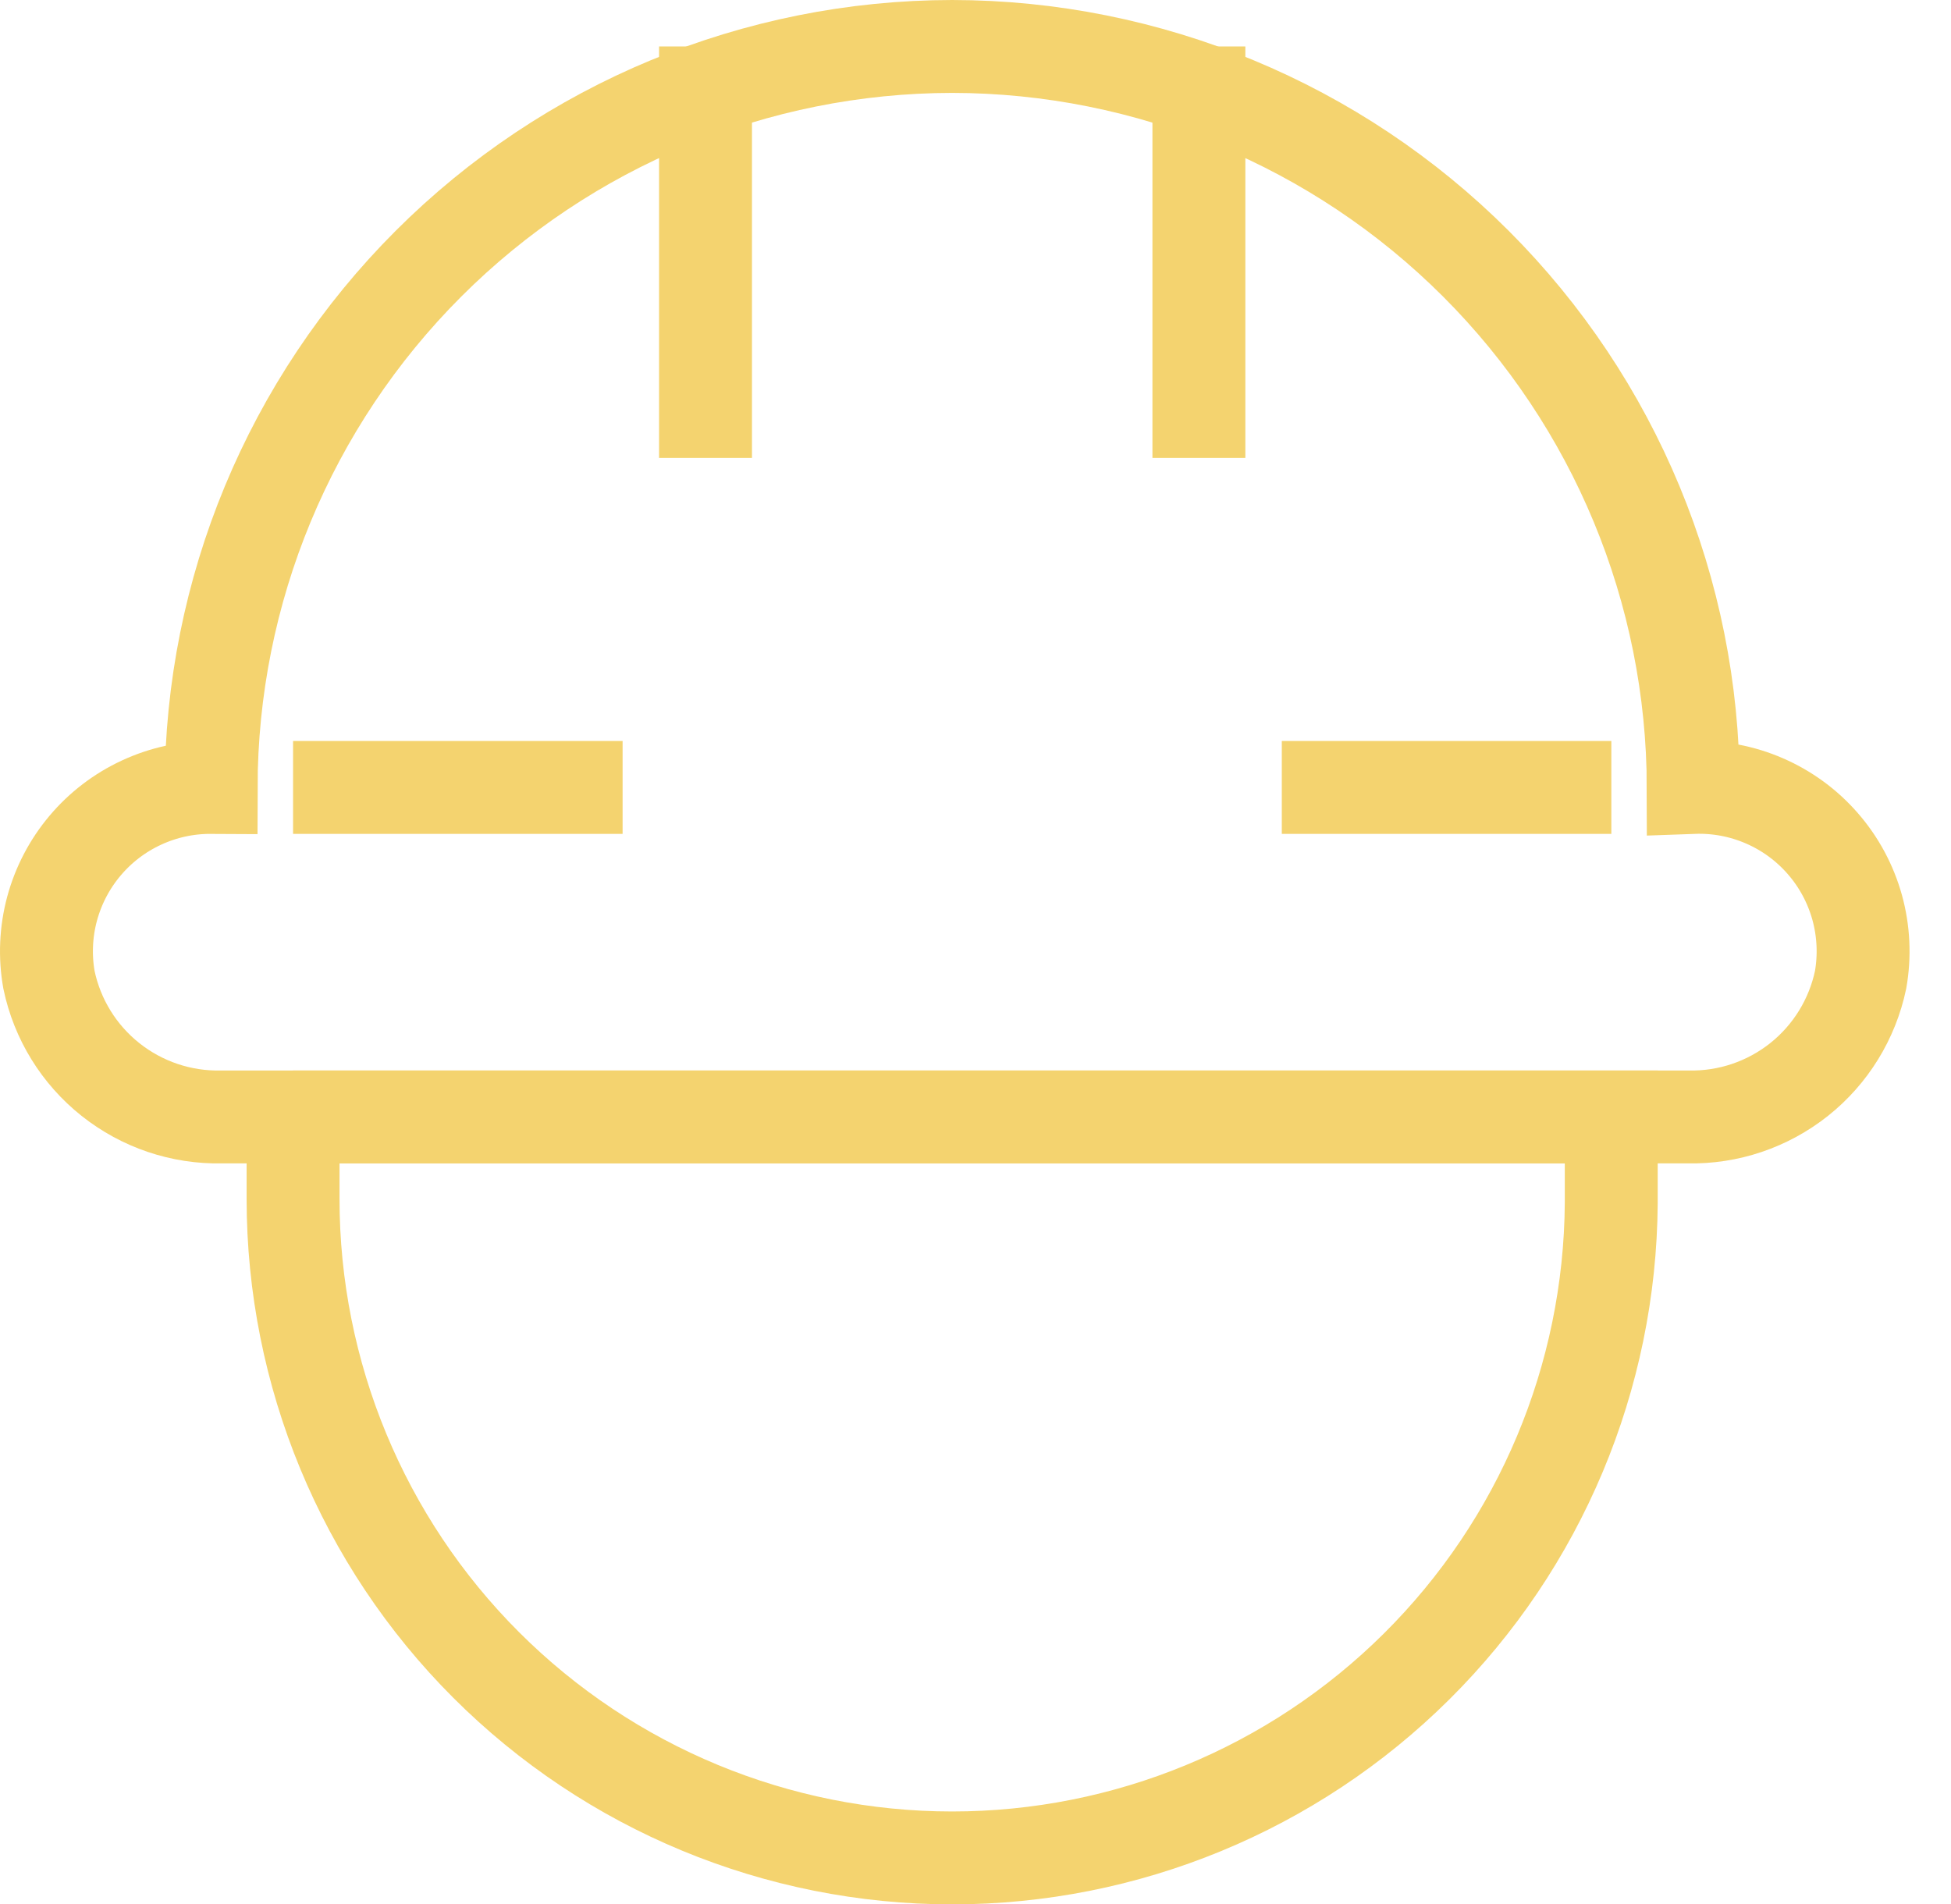<?xml version="1.0" encoding="UTF-8"?> <svg xmlns="http://www.w3.org/2000/svg" width="42" height="41" viewBox="0 0 42 41" fill="none"><path d="M15.188 9.859V1" stroke="#F4D36F" stroke-width="2" stroke-miterlimit="10"></path><path d="M25.809 9.859V1" stroke="#F4D36F" stroke-width="2" stroke-miterlimit="10"></path><path d="M13.403 16.953H6.309" stroke="#F4D36F" stroke-width="2" stroke-miterlimit="10"></path><path d="M34.688 16.953H27.594" stroke="#F4D36F" stroke-width="2" stroke-miterlimit="10"></path><path d="M36.451 16.953C36.446 12.723 34.764 8.669 31.773 5.678C28.782 2.687 24.727 1.005 20.498 1C16.268 1.005 12.214 2.687 9.223 5.678C6.232 8.669 4.55 12.723 4.545 16.953C4.028 16.95 3.518 17.061 3.049 17.278C2.579 17.495 2.164 17.812 1.831 18.207C1.498 18.602 1.256 19.065 1.121 19.564C0.987 20.063 0.964 20.585 1.054 21.094C1.231 21.942 1.699 22.702 2.378 23.241C3.056 23.78 3.902 24.066 4.768 24.047H36.339C37.206 24.066 38.051 23.78 38.73 23.241C39.408 22.702 39.876 21.942 40.054 21.094C40.145 20.576 40.12 20.044 39.98 19.537C39.839 19.029 39.587 18.56 39.241 18.163C38.896 17.766 38.466 17.451 37.983 17.242C37.5 17.032 36.977 16.934 36.451 16.953Z" stroke="#F4D36F" stroke-width="2" stroke-miterlimit="10"></path><path d="M6.309 24.047H34.686V25.904C34.661 29.651 33.156 33.236 30.497 35.877C27.839 38.518 24.244 40 20.497 40C16.734 40 13.125 38.505 10.464 35.844C7.803 33.184 6.309 29.575 6.309 25.811V23.954V24.047Z" stroke="#F4D36F" stroke-width="2" stroke-miterlimit="10"></path></svg> 